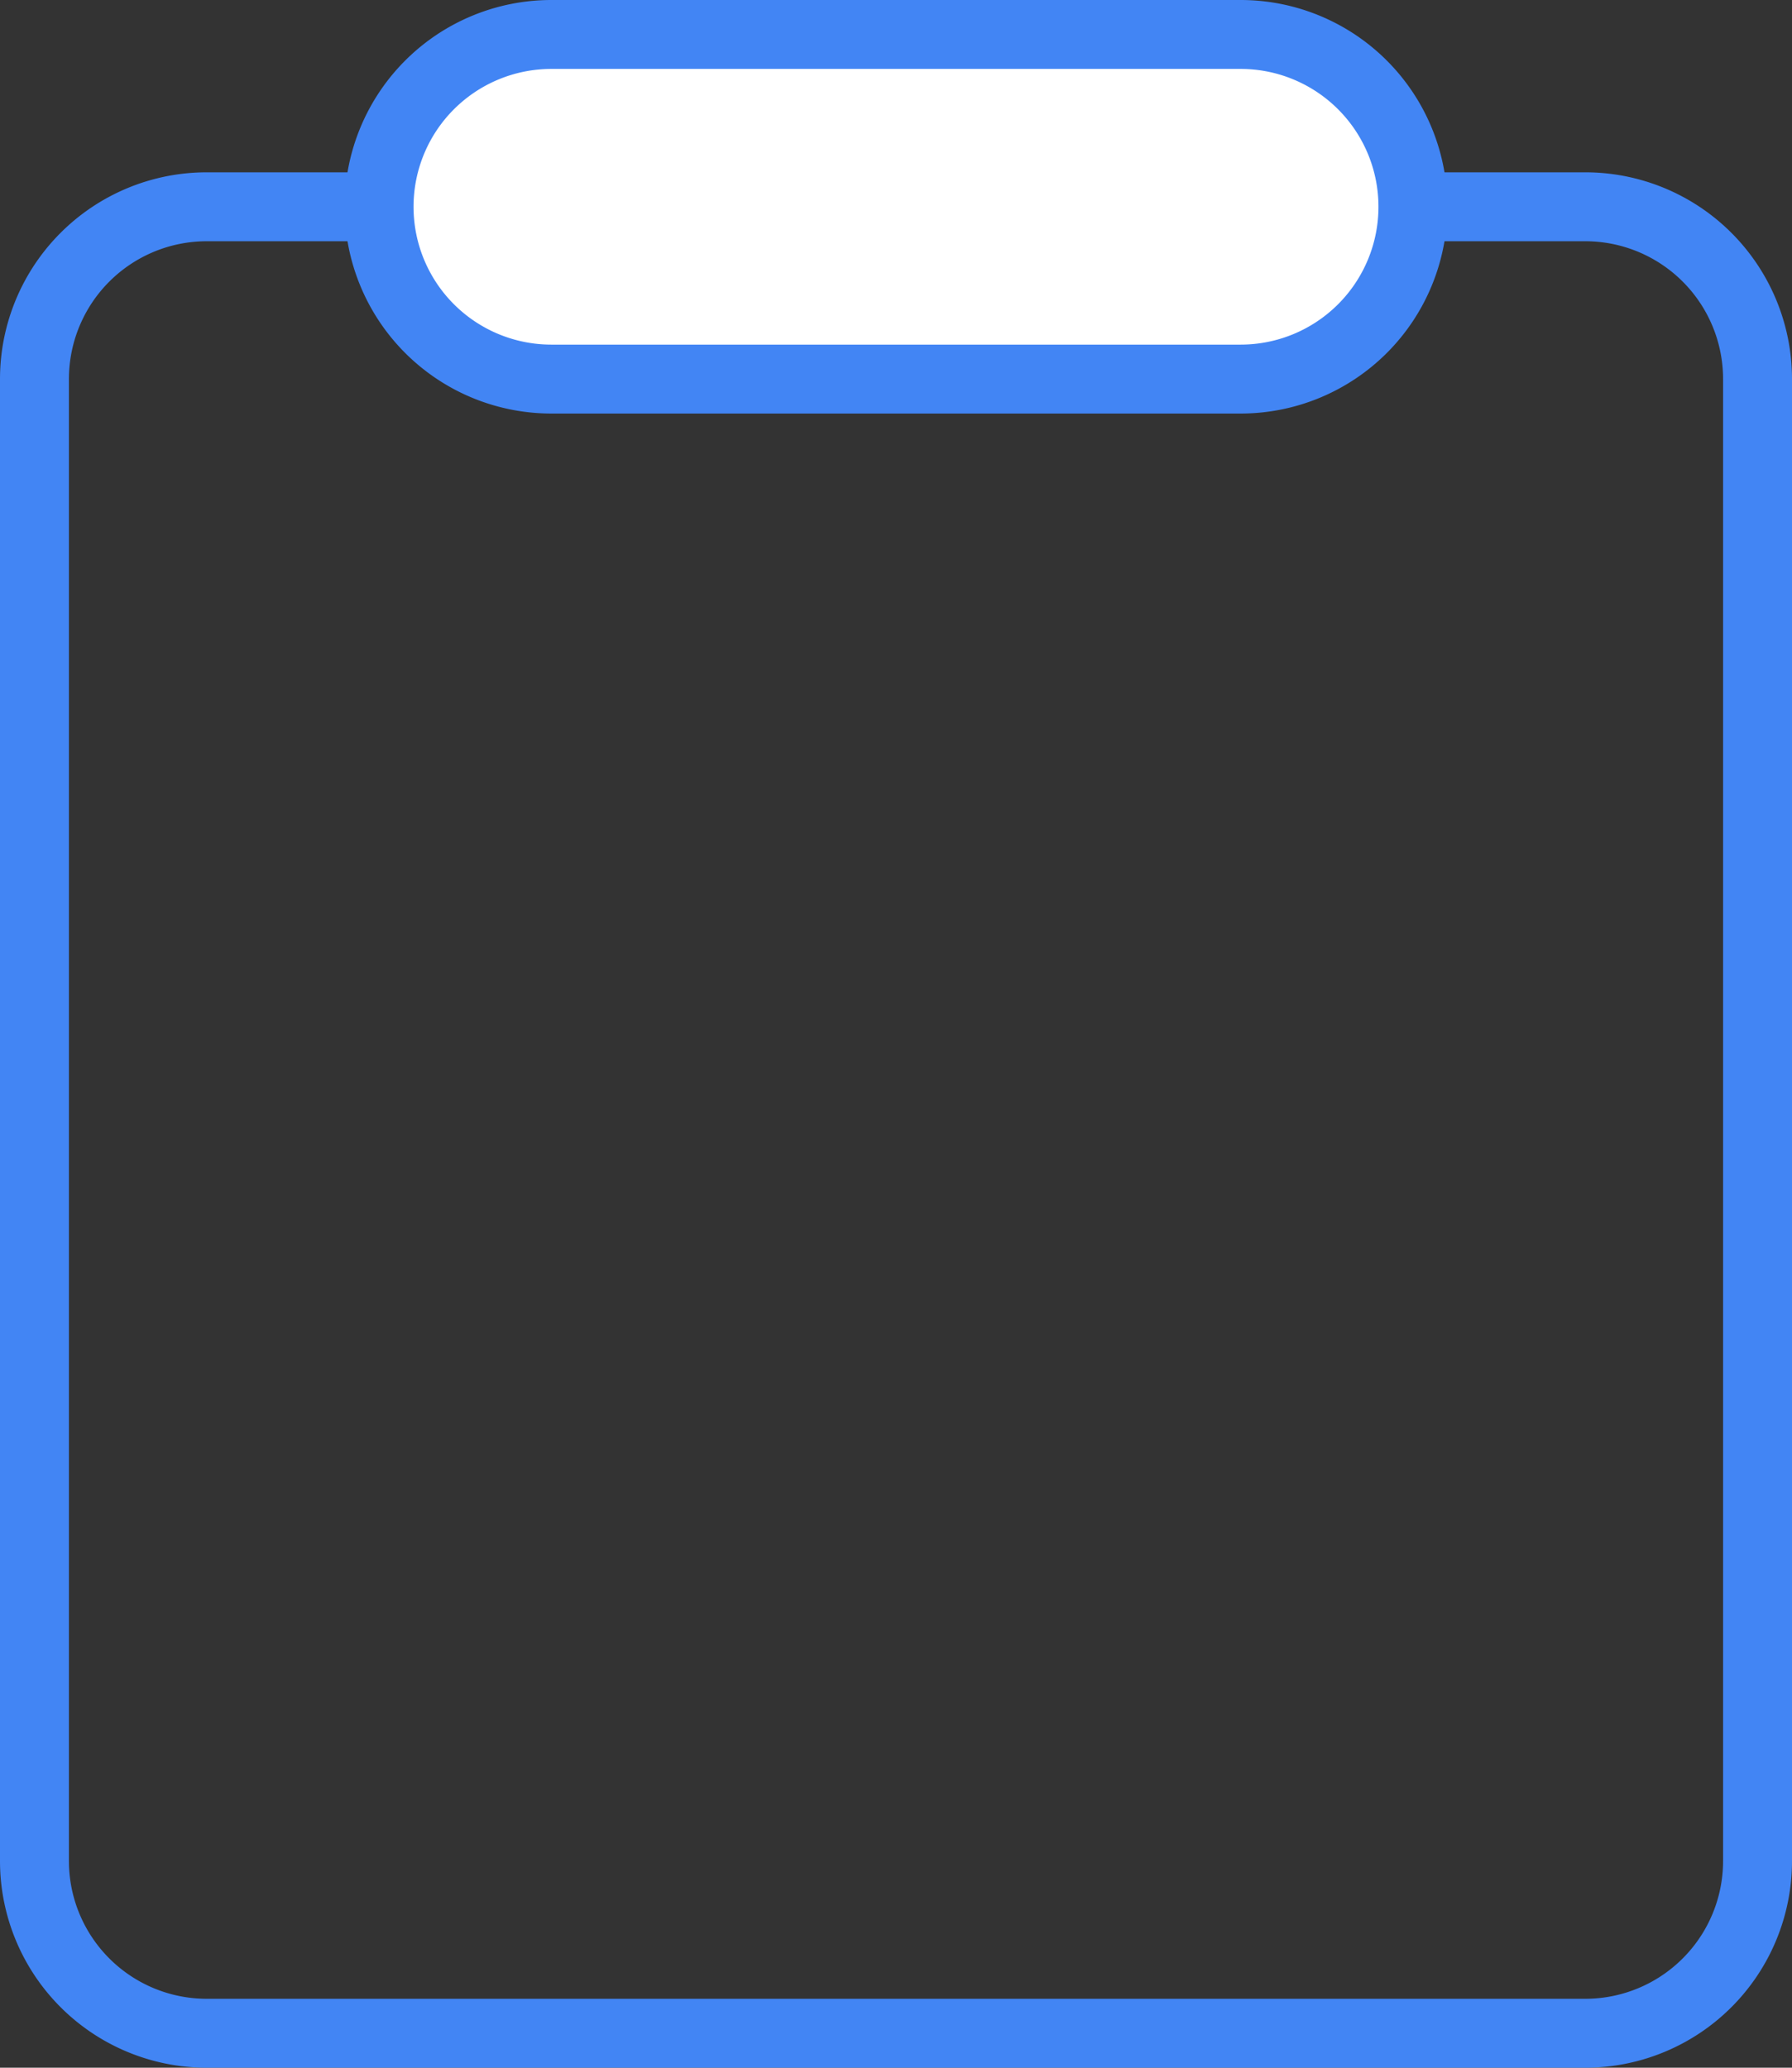 <svg xmlns="http://www.w3.org/2000/svg" viewBox="0 0 52 60"><rect x="0" y="0" width="52" height="60" fill="#333333" stroke="none"/><defs><style>.cls-1{fill:#4285f4;}.cls-2{fill:#fff;}</style></defs><title>order1</title><g id="图层_2" data-name="图层 2"><g id="图层_1-2" data-name="图层 1"><path class="cls-1" d="M46,60H6a6,6,0,0,1-6-6V11A6,6,0,0,1,6,5H46a6,6,0,0,1,6,6V54A6,6,0,0,1,46,60ZM6,7a4,4,0,0,0-4,4V54a4,4,0,0,0,4,4H46a4,4,0,0,0,4-4V11a4,4,0,0,0-4-4Z"/><rect class="cls-2" x="11" y="1" width="30" height="10" rx="5"/><path class="cls-1" d="M36,12H16A6,6,0,0,1,16,0H36a6,6,0,0,1,0,12ZM16,2a4,4,0,0,0,0,8H36a4,4,0,0,0,0-8Z"/></g></g></svg>